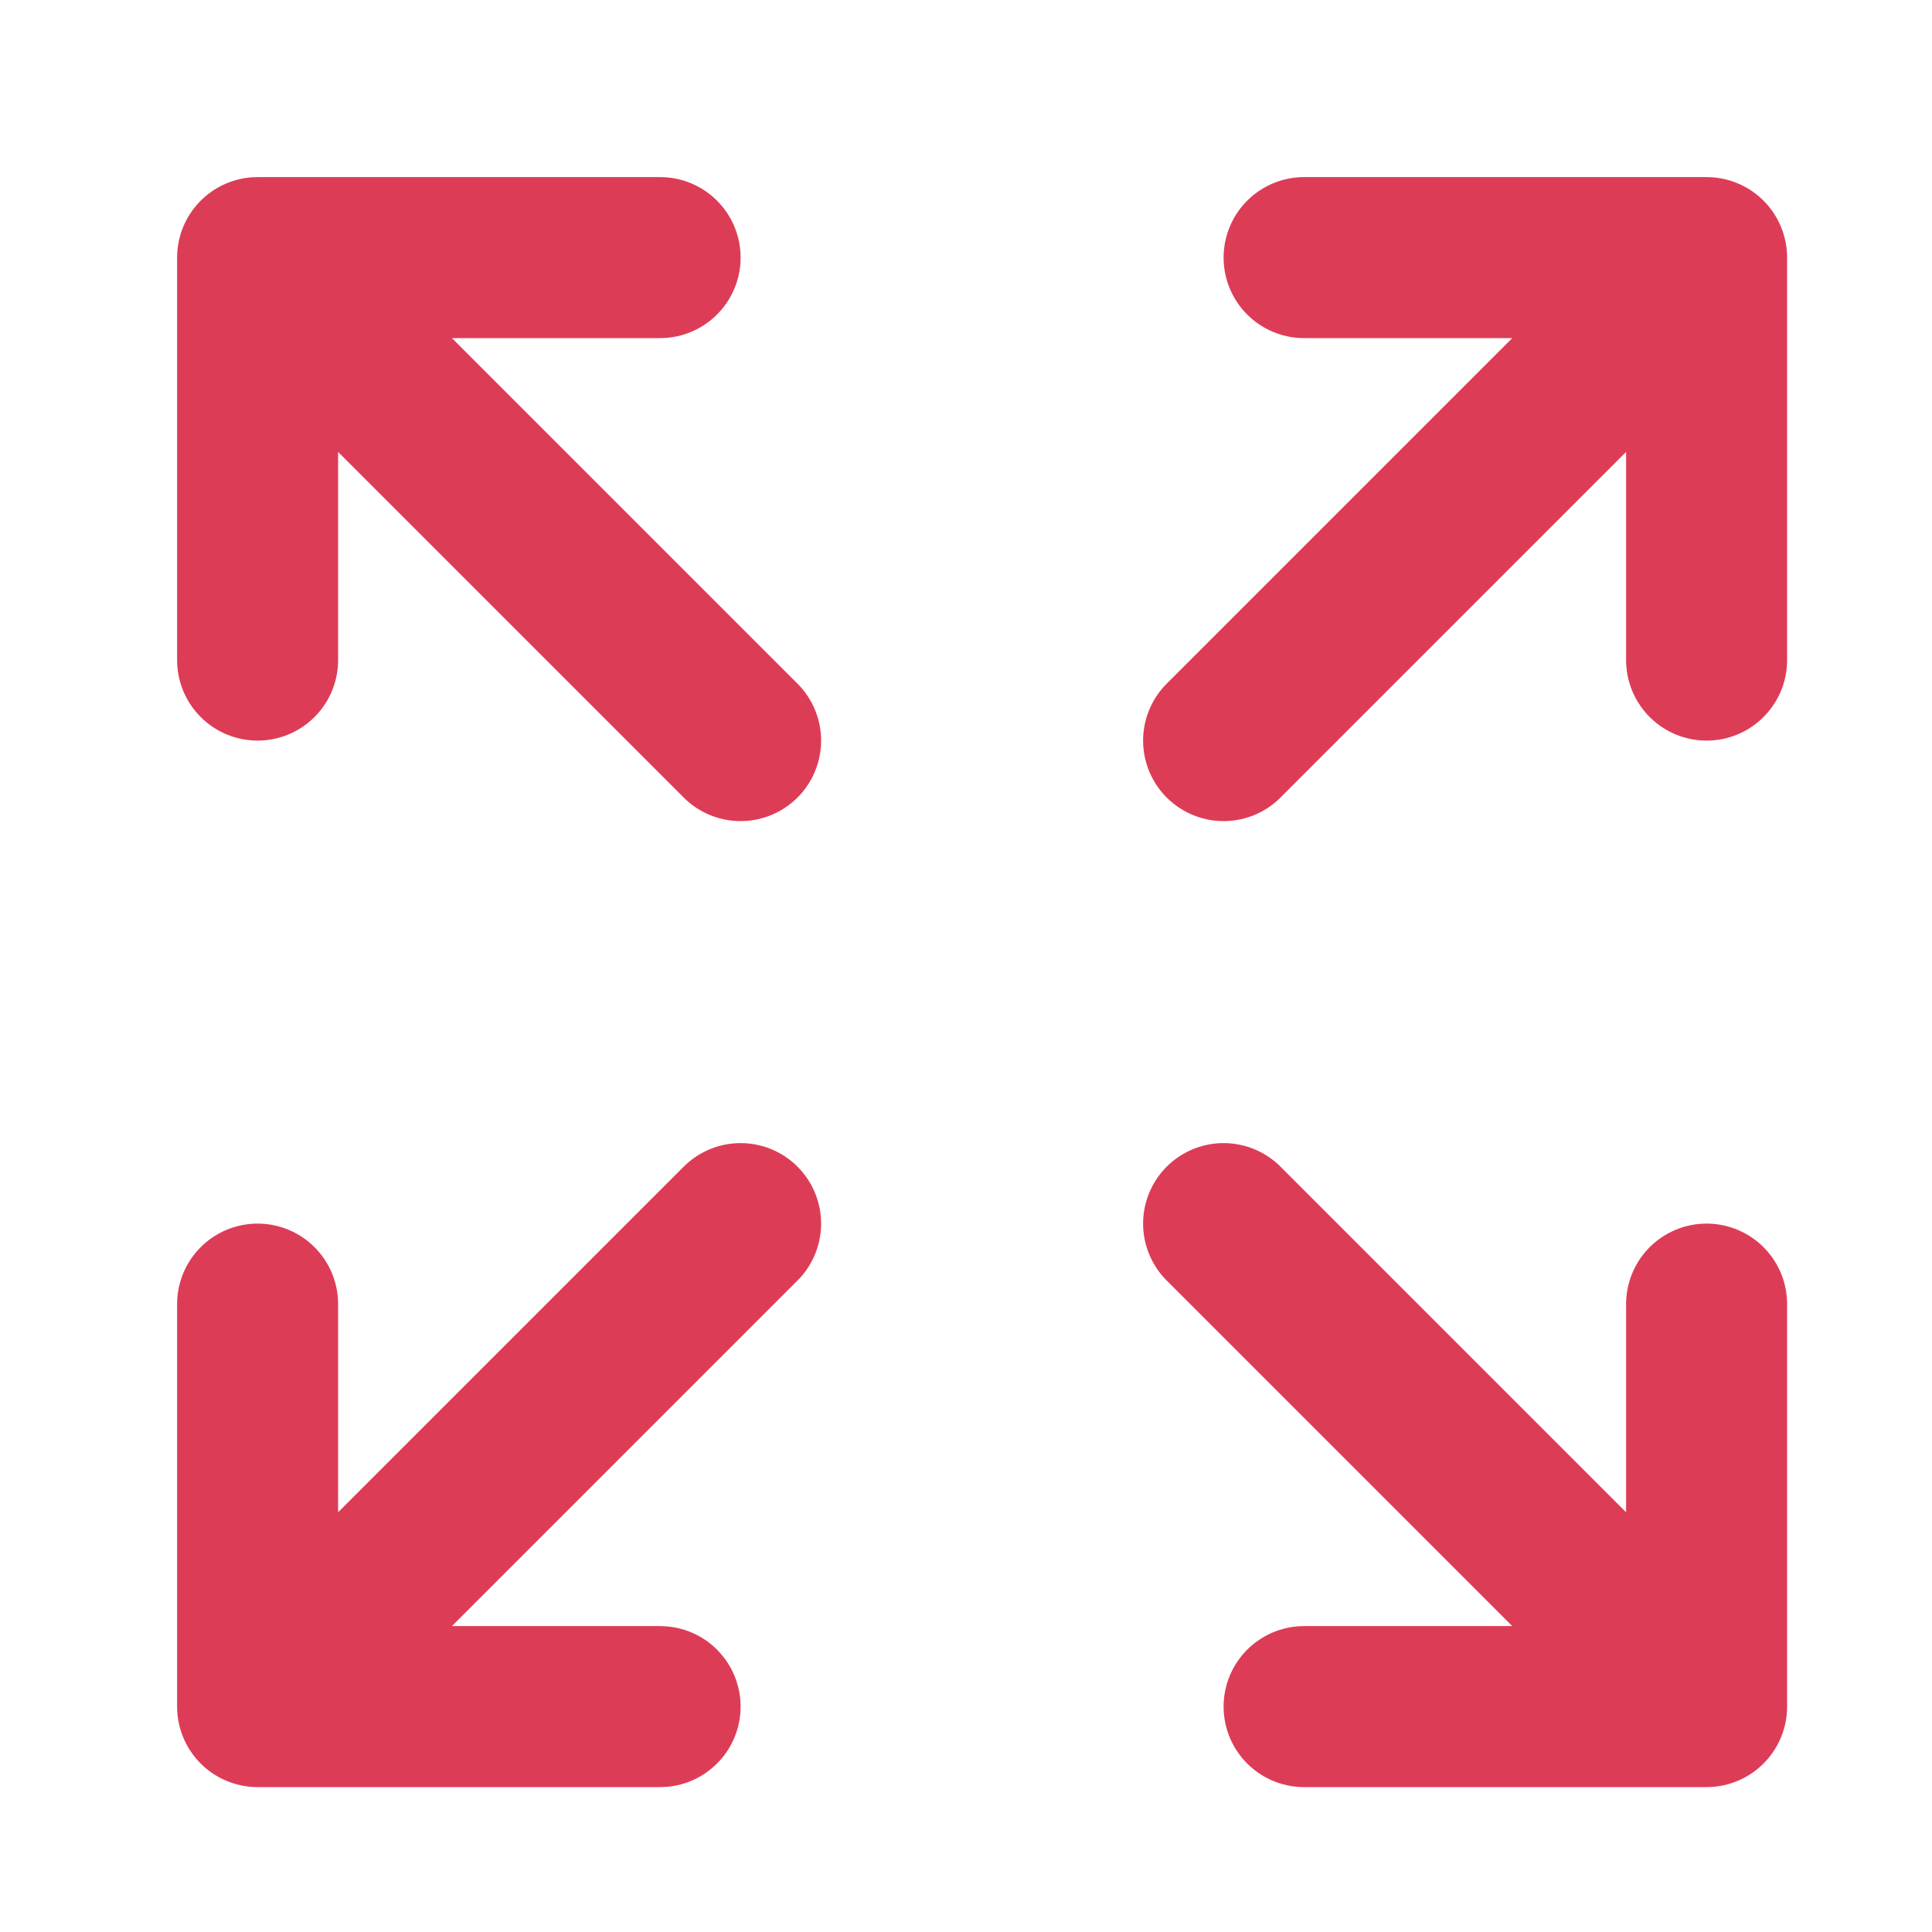 <svg width="30" height="30" viewBox="0 0 30 30" fill="none" xmlns="http://www.w3.org/2000/svg">
<path d="M19 19L26.5 26.5M26.5 26.5V20.25M26.5 26.5H20.25M19 11.5L26.5 4M26.5 4V10.25M26.5 4H20.25M4 20.25V26.5M4 26.5H10.25M4 26.5L11.5 19M4 10.25V4M4 4H10.25M4 4L11.5 11.5" stroke="#DD3C57" stroke-width="2.5" stroke-linecap="round" stroke-linejoin="round"/>
</svg>
